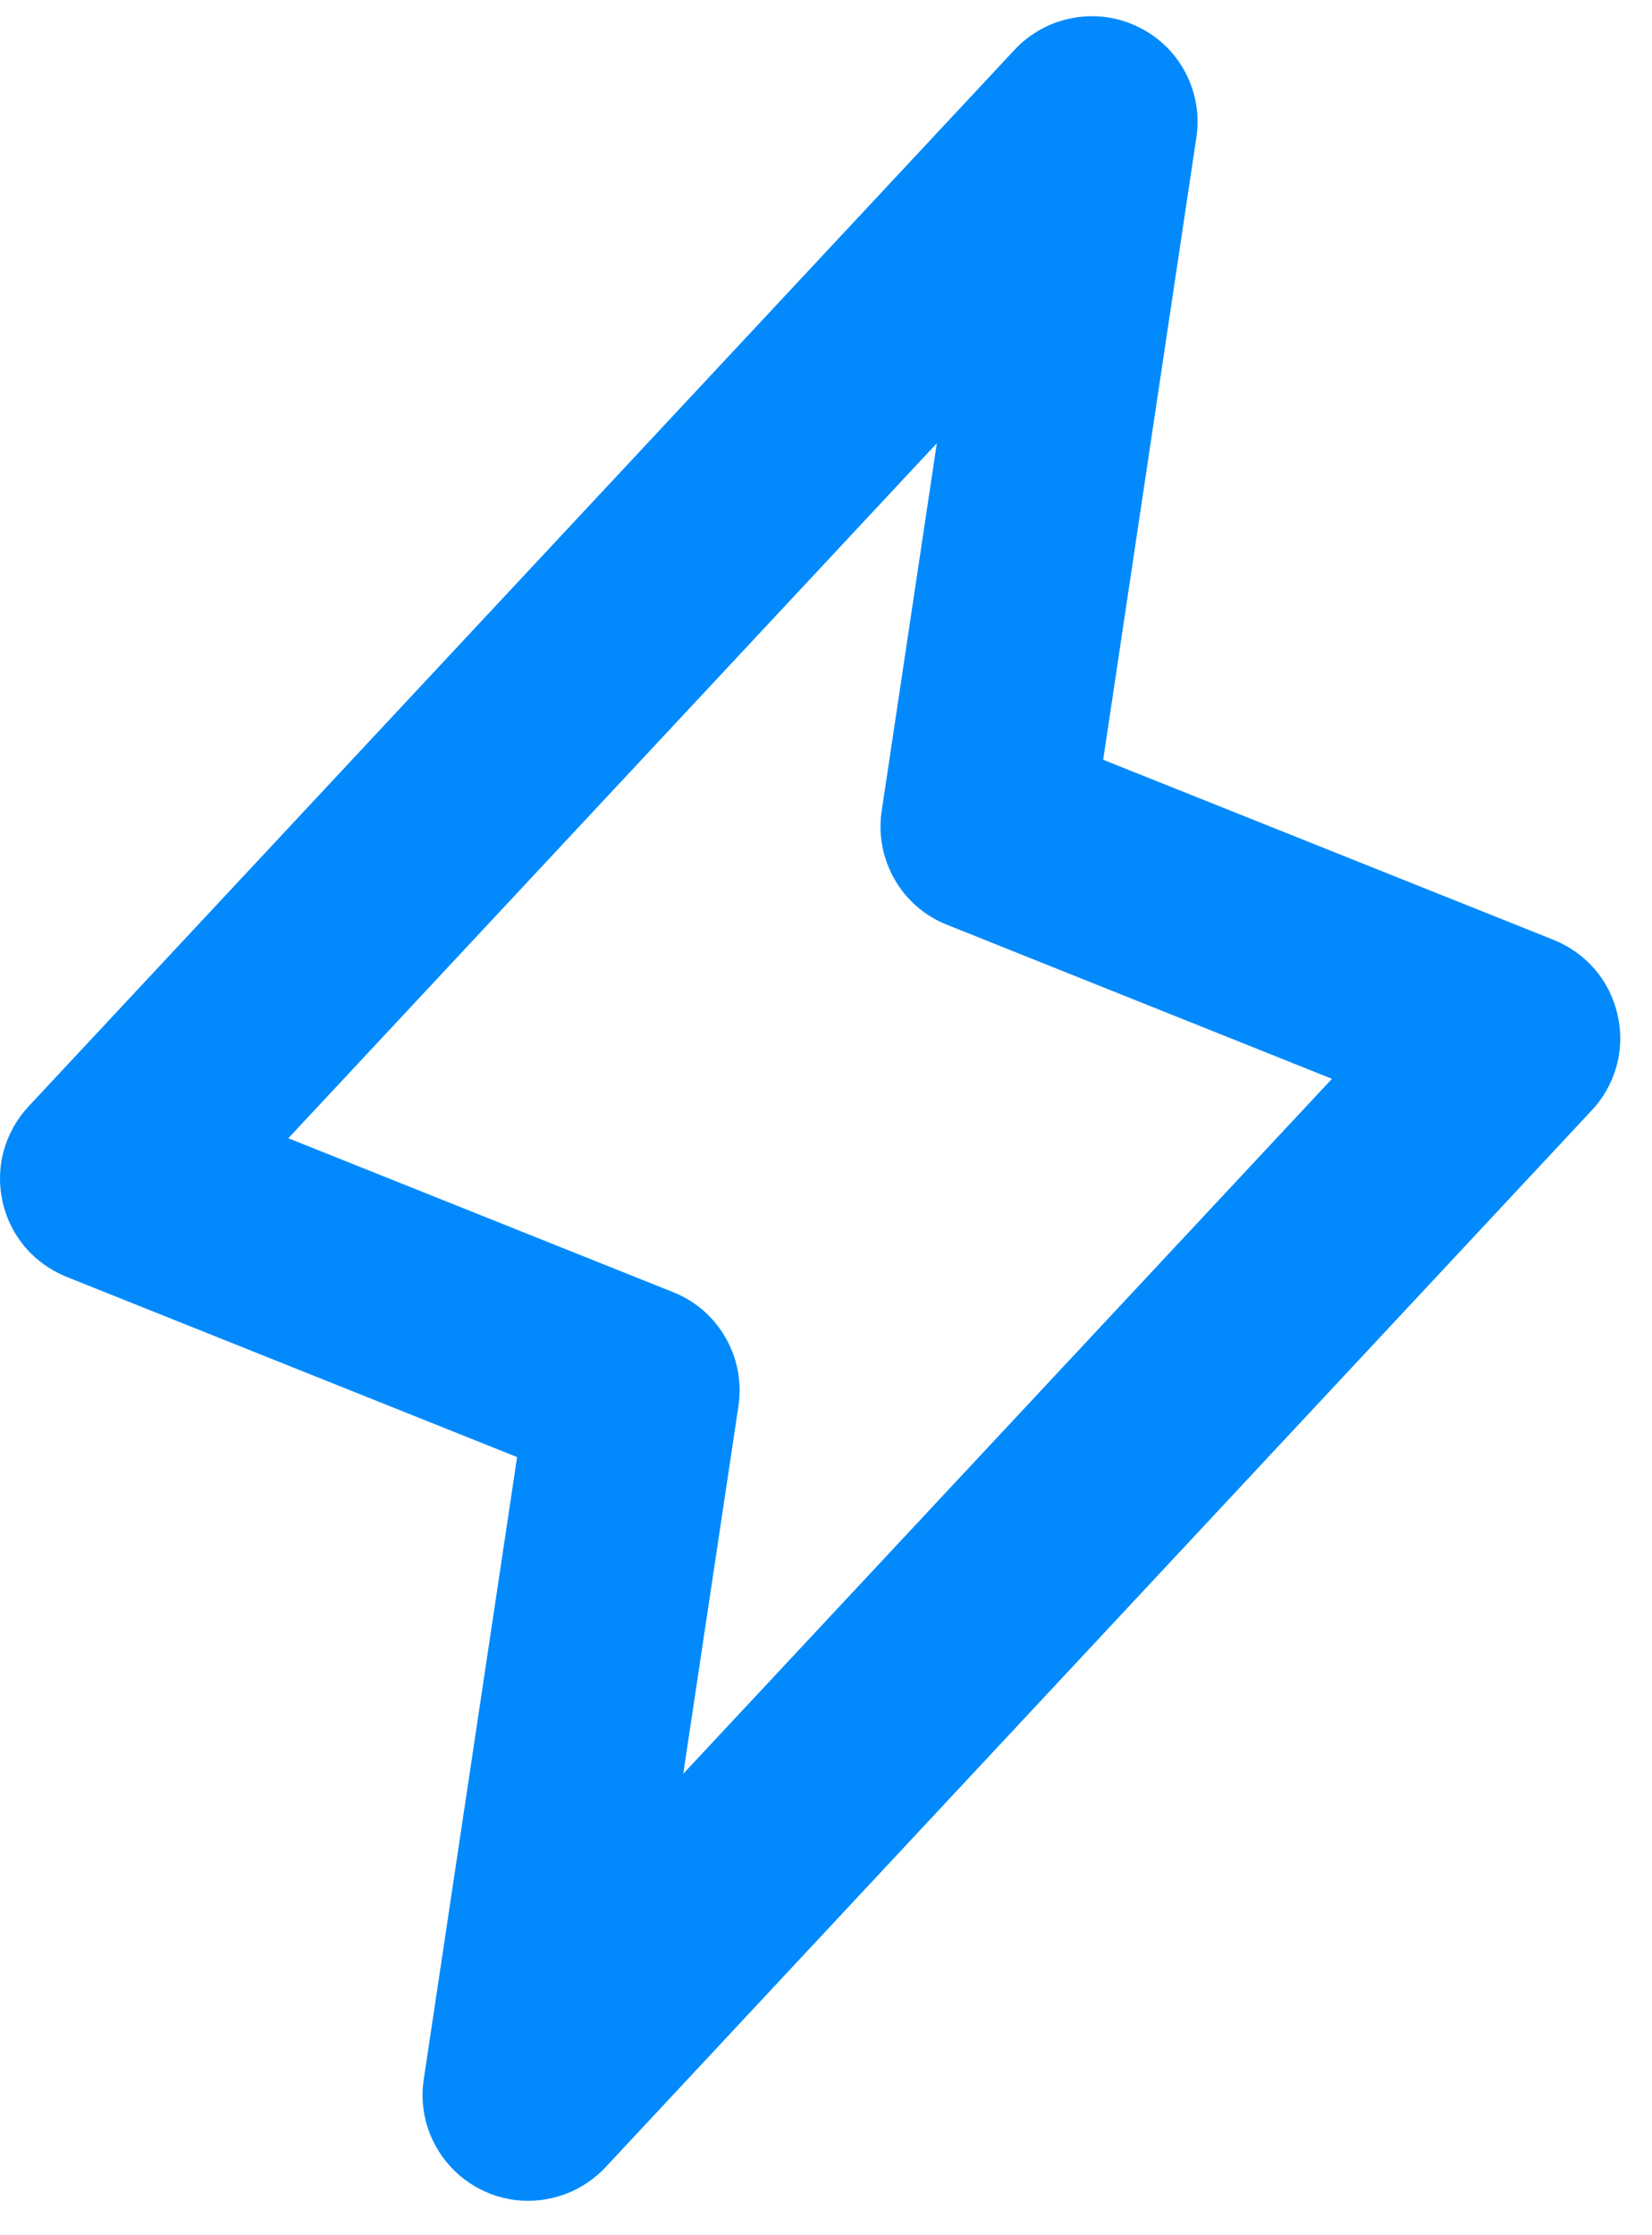 <svg xmlns="http://www.w3.org/2000/svg" xmlns:xlink="http://www.w3.org/1999/xlink" width="51" zoomAndPan="magnify" viewBox="0 0 38.25 51.75" height="69" preserveAspectRatio="xMidYMid meet" version="1.2"><defs><clipPath id="aa7c3275a8"><path d="M 0 0.375 L 37.516 0.375 L 37.516 51 L 0 51 Z M 0 0.375 "/></clipPath></defs><g id="eb37886432"><g clip-rule="nonzero" clip-path="url(#aa7c3275a8)"><path style=" stroke:none;fill-rule:nonzero;fill:#028afc;fill-opacity:1;" d="M 37.453 23.5 C 37.367 23.109 37.188 22.75 36.93 22.445 C 36.672 22.145 36.344 21.91 35.977 21.762 L 25.543 17.59 L 27.699 3.191 C 27.781 2.676 27.691 2.148 27.449 1.684 C 27.207 1.219 26.82 0.848 26.348 0.621 C 25.879 0.391 25.348 0.32 24.832 0.418 C 24.32 0.512 23.848 0.77 23.492 1.152 L 0.66 25.617 C 0.387 25.91 0.191 26.262 0.086 26.645 C -0.02 27.031 -0.027 27.434 0.059 27.82 C 0.145 28.211 0.324 28.57 0.582 28.875 C 0.84 29.176 1.168 29.41 1.535 29.559 L 11.973 33.734 L 9.812 48.137 C 9.734 48.652 9.82 49.18 10.066 49.645 C 10.309 50.105 10.695 50.48 11.164 50.707 C 11.633 50.938 12.168 51.008 12.68 50.91 C 13.195 50.816 13.664 50.555 14.02 50.176 L 36.855 25.707 C 37.129 25.418 37.324 25.062 37.43 24.68 C 37.535 24.293 37.543 23.887 37.453 23.5 Z M 15.82 41.066 L 17.098 32.551 C 17.18 32.004 17.074 31.449 16.801 30.973 C 16.527 30.492 16.102 30.121 15.59 29.918 L 6.676 26.352 L 21.691 10.262 L 20.414 18.777 C 20.332 19.32 20.438 19.879 20.711 20.355 C 20.984 20.836 21.414 21.207 21.926 21.41 L 30.84 24.977 Z M 15.82 41.066 "/></g></g></svg>